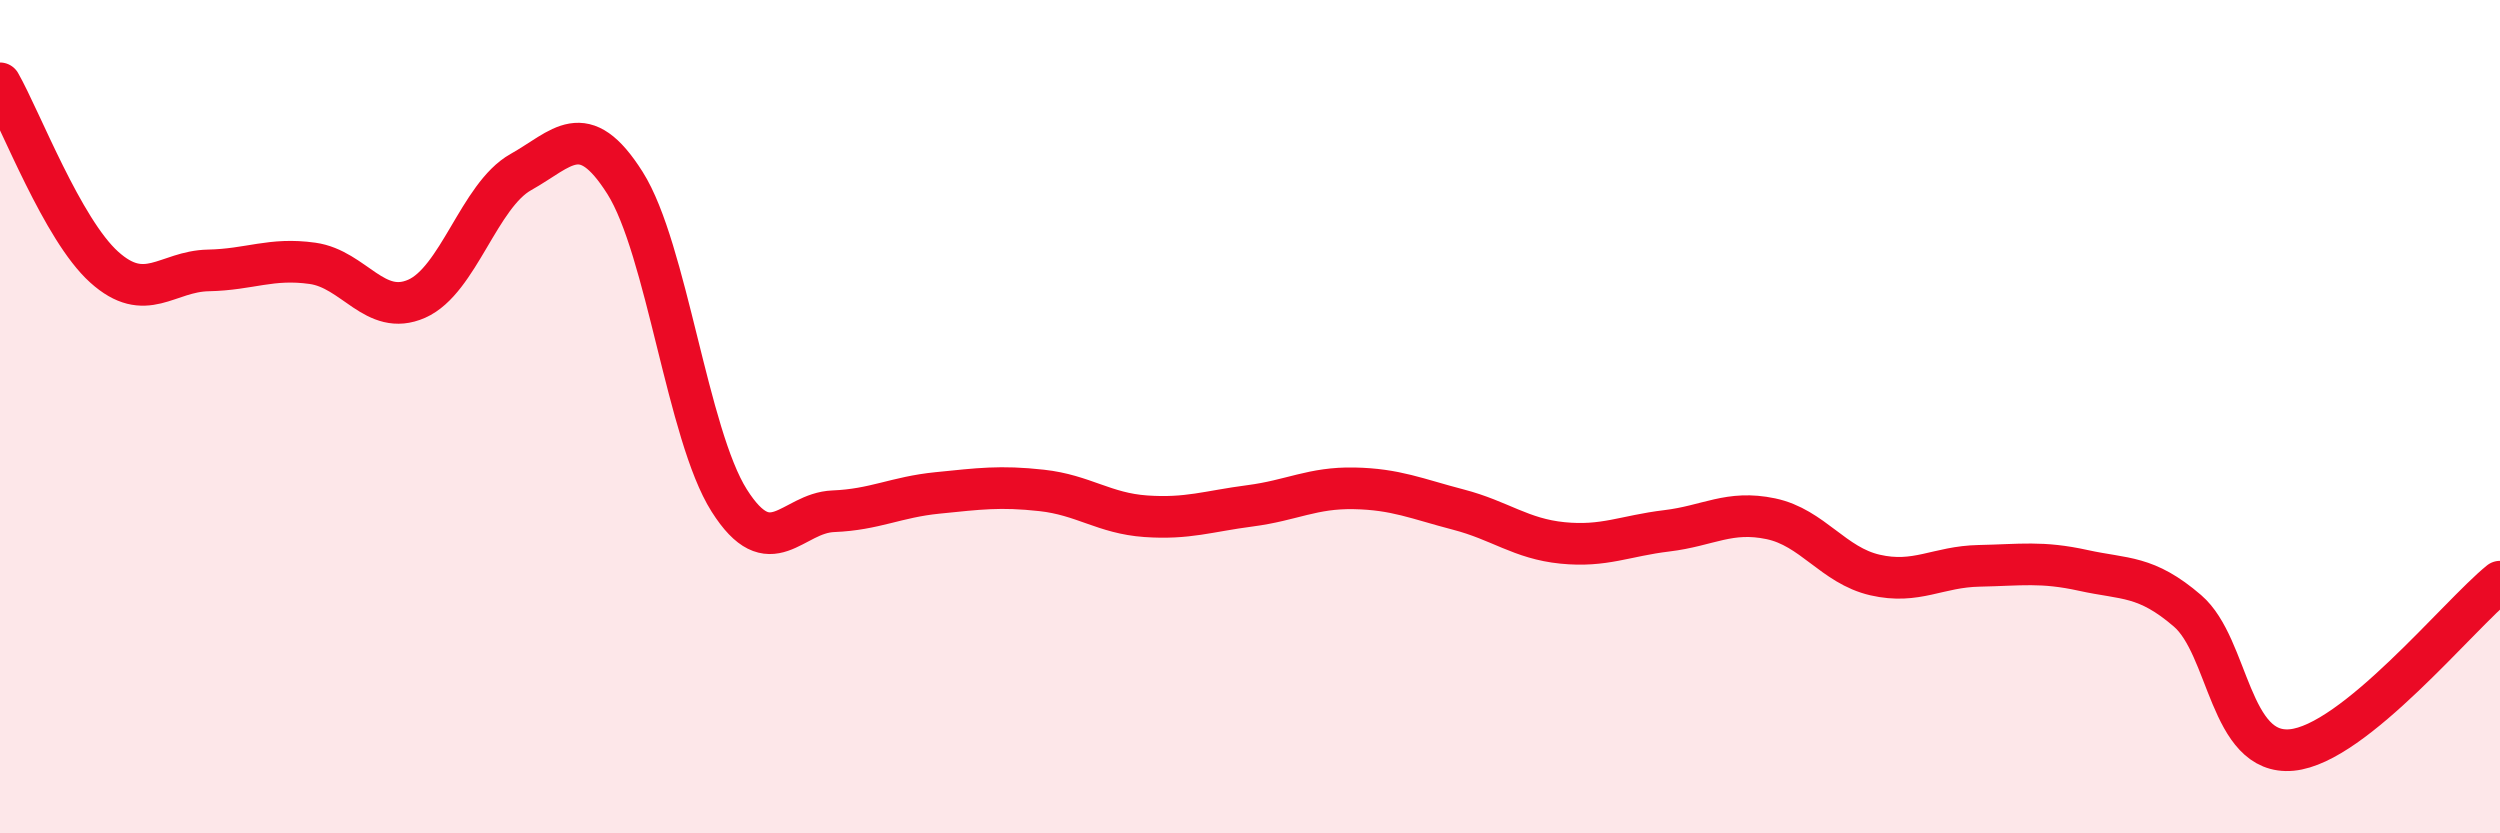 
    <svg width="60" height="20" viewBox="0 0 60 20" xmlns="http://www.w3.org/2000/svg">
      <path
        d="M 0,2 C 0.5,2.88 1.5,5.51 2.5,6.41 C 3.5,7.31 4,6.51 5,6.49 C 6,6.47 6.5,6.18 7.5,6.32 C 8.5,6.46 9,7.61 10,7.17 C 11,6.73 11.5,4.69 12.5,4.13 C 13.5,3.57 14,2.81 15,4.39 C 16,5.97 16.5,10.43 17.5,12.01 C 18.5,13.59 19,12.31 20,12.27 C 21,12.23 21.5,11.93 22.5,11.83 C 23.5,11.73 24,11.66 25,11.77 C 26,11.88 26.5,12.32 27.5,12.39 C 28.5,12.46 29,12.27 30,12.14 C 31,12.01 31.5,11.7 32.5,11.72 C 33.5,11.74 34,11.97 35,12.23 C 36,12.49 36.5,12.93 37.5,13.03 C 38.5,13.13 39,12.86 40,12.74 C 41,12.62 41.5,12.24 42.5,12.45 C 43.5,12.66 44,13.57 45,13.8 C 46,14.03 46.5,13.6 47.5,13.58 C 48.5,13.56 49,13.47 50,13.69 C 51,13.91 51.5,13.8 52.5,14.66 C 53.5,15.52 53.5,18.14 55,18 C 56.5,17.86 59,14.77 60,13.96L60 20L0 20Z"
        fill="#EB0A25"
        opacity="0.1"
        stroke-linecap="round"
        stroke-linejoin="round"
      />
      <path
        d="M 0,2 C 0.5,2.88 1.5,5.51 2.5,6.41 C 3.5,7.31 4,6.51 5,6.49 C 6,6.47 6.5,6.18 7.5,6.32 C 8.5,6.46 9,7.61 10,7.17 C 11,6.73 11.5,4.69 12.5,4.13 C 13.5,3.57 14,2.81 15,4.39 C 16,5.97 16.5,10.43 17.5,12.01 C 18.5,13.59 19,12.31 20,12.27 C 21,12.23 21.5,11.93 22.5,11.83 C 23.5,11.73 24,11.66 25,11.77 C 26,11.88 26.5,12.32 27.5,12.39 C 28.5,12.46 29,12.27 30,12.14 C 31,12.01 31.5,11.7 32.5,11.72 C 33.5,11.74 34,11.97 35,12.23 C 36,12.49 36.5,12.93 37.5,13.03 C 38.5,13.13 39,12.86 40,12.74 C 41,12.62 41.5,12.24 42.5,12.45 C 43.5,12.66 44,13.57 45,13.8 C 46,14.03 46.5,13.6 47.5,13.58 C 48.5,13.56 49,13.47 50,13.69 C 51,13.91 51.5,13.8 52.5,14.66 C 53.5,15.52 53.5,18.14 55,18 C 56.5,17.86 59,14.77 60,13.96"
        stroke="#EB0A25"
        stroke-width="1"
        fill="none"
        stroke-linecap="round"
        stroke-linejoin="round"
      />
    </svg>
  